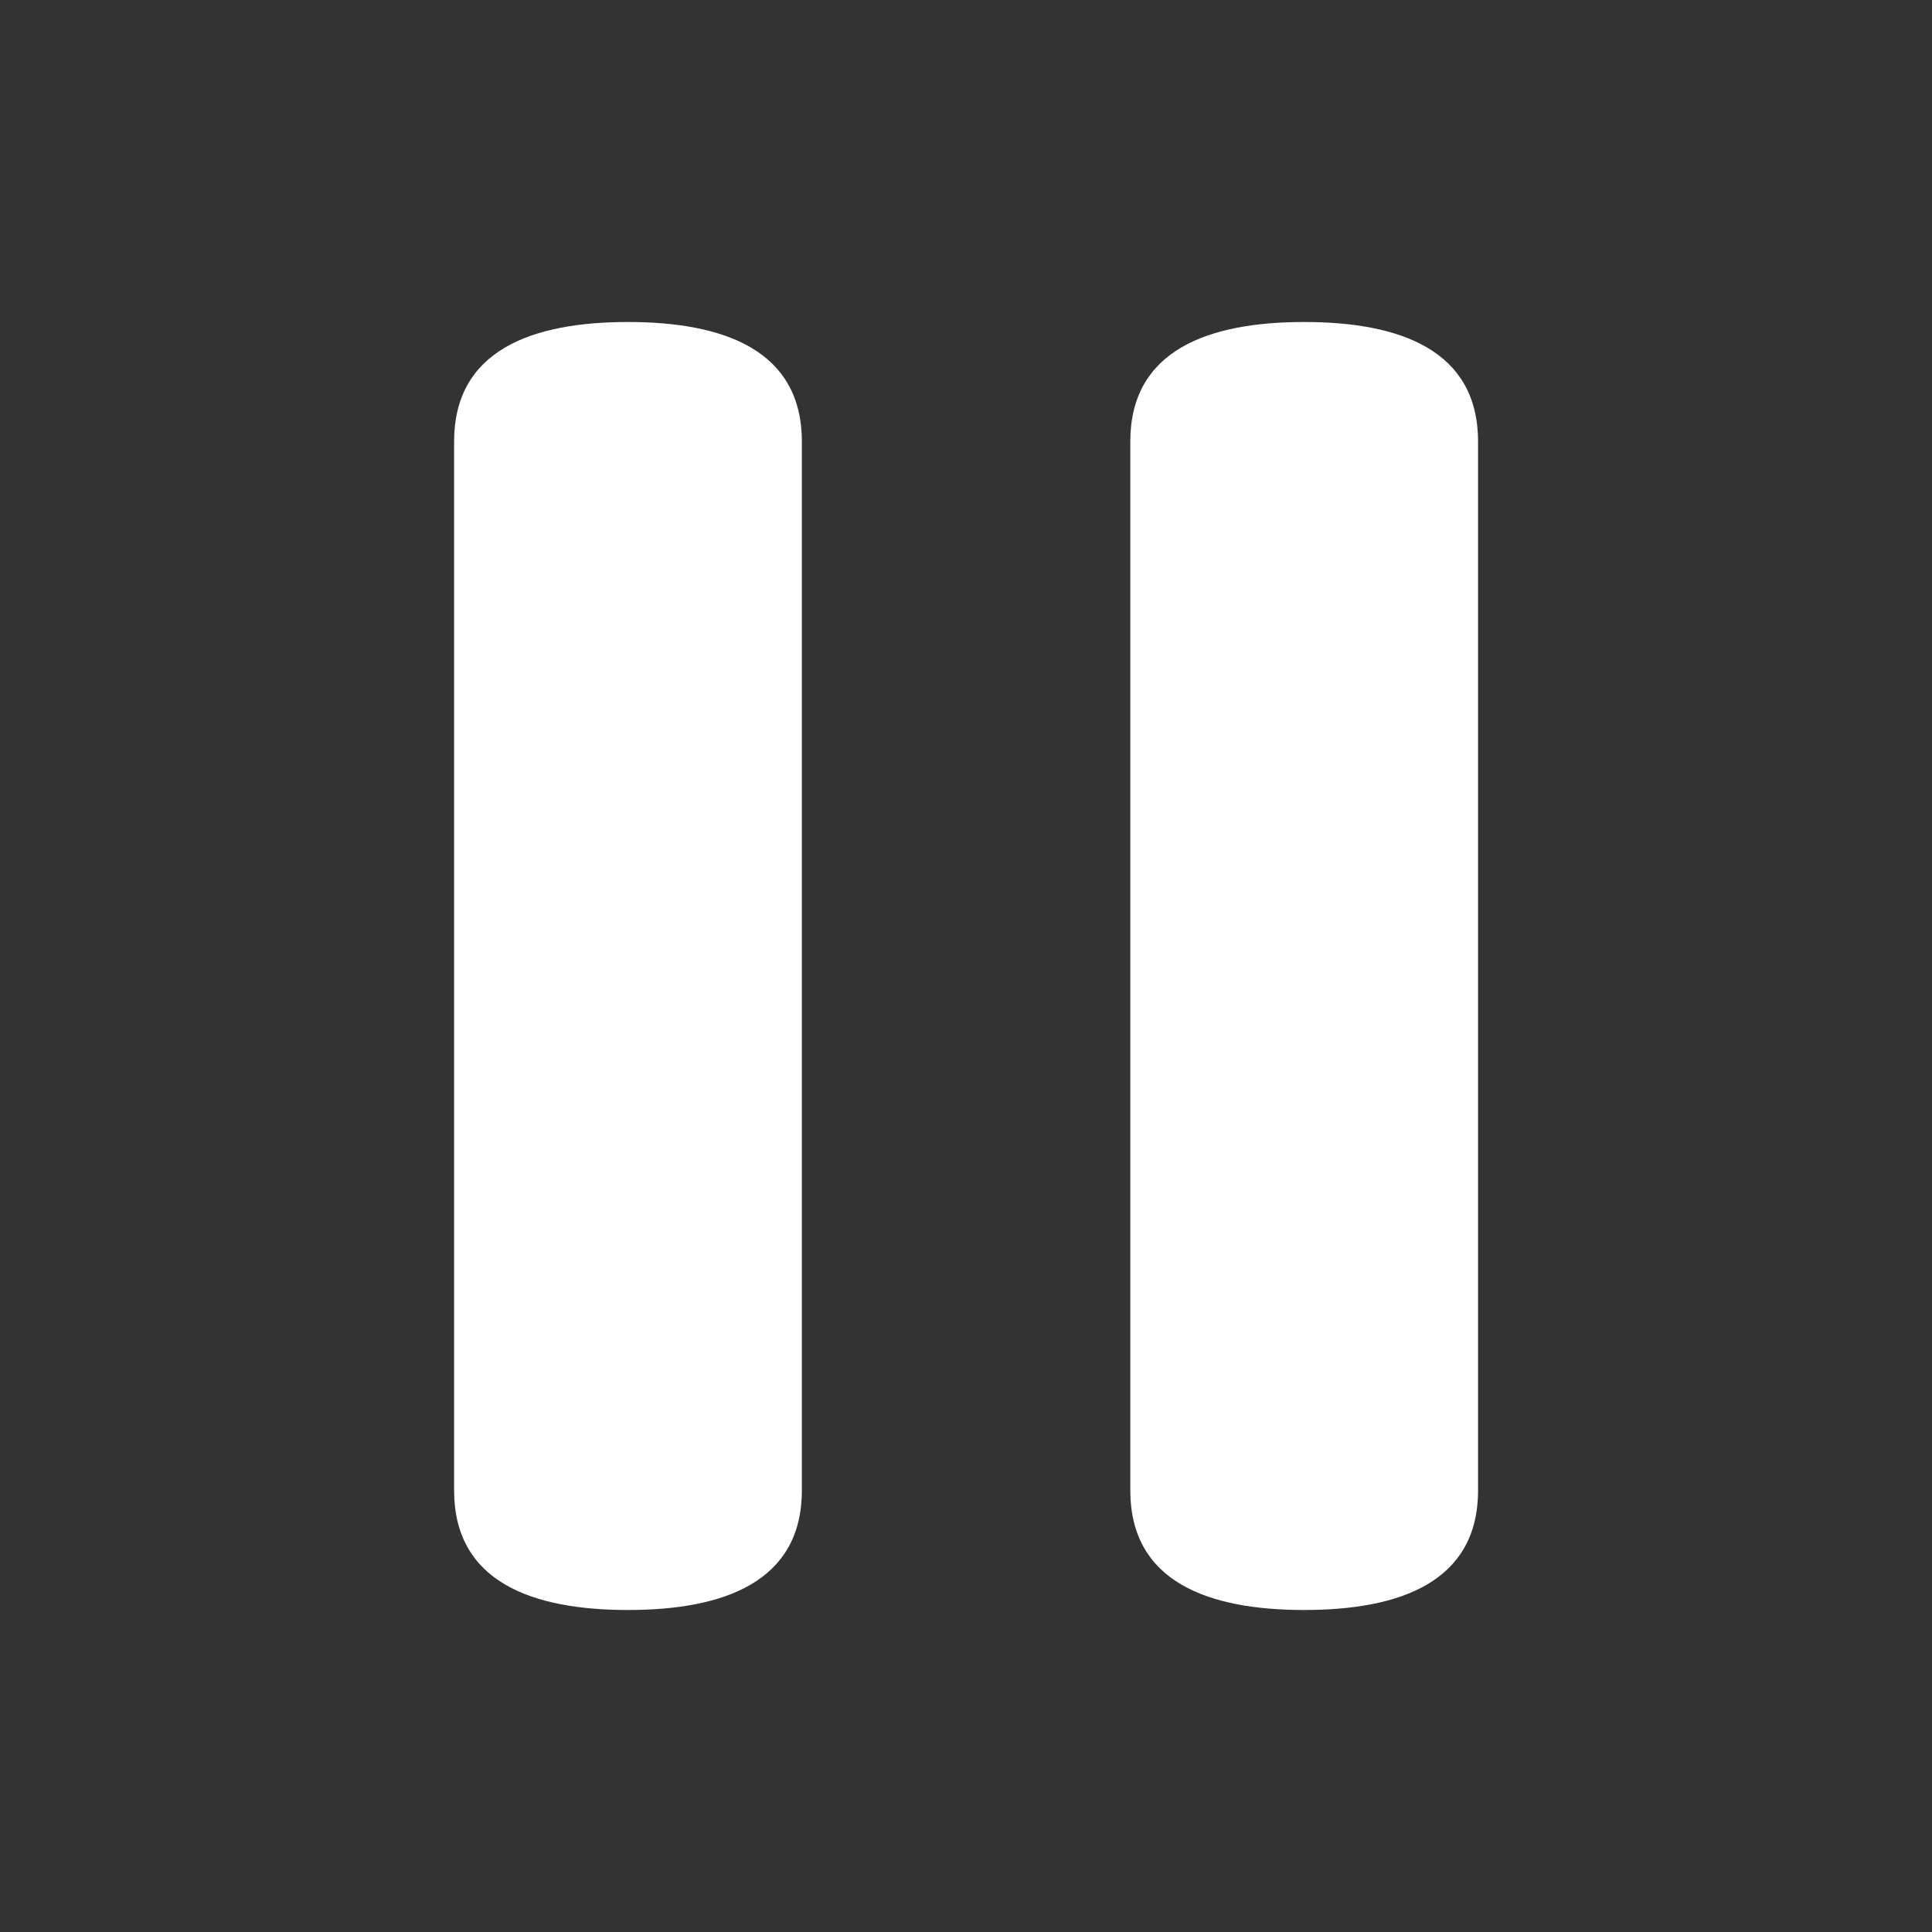 <svg width="24" height="24" viewBox="0 0 24 24" fill="none" xmlns="http://www.w3.org/2000/svg">
<rect x="0" y="0" width="24" height="24" fill="#333333" stroke="none"/>
<path d="M16.201 4C15.008 4 14.041 4.35 14.041 5.486V18.514C14.041 19.65 15.008 20 16.201 20C17.393 20 18.361 19.65 18.361 18.514V5.486C18.361 4.35 17.393 4 16.201 4ZM7.801 4C6.608 4 5.641 4.35 5.641 5.486V18.514C5.641 19.65 6.608 20 7.801 20C8.993 20 9.961 19.65 9.961 18.514V5.486C9.961 4.35 8.993 4 7.801 4Z" fill="#fff"/>
</svg>
